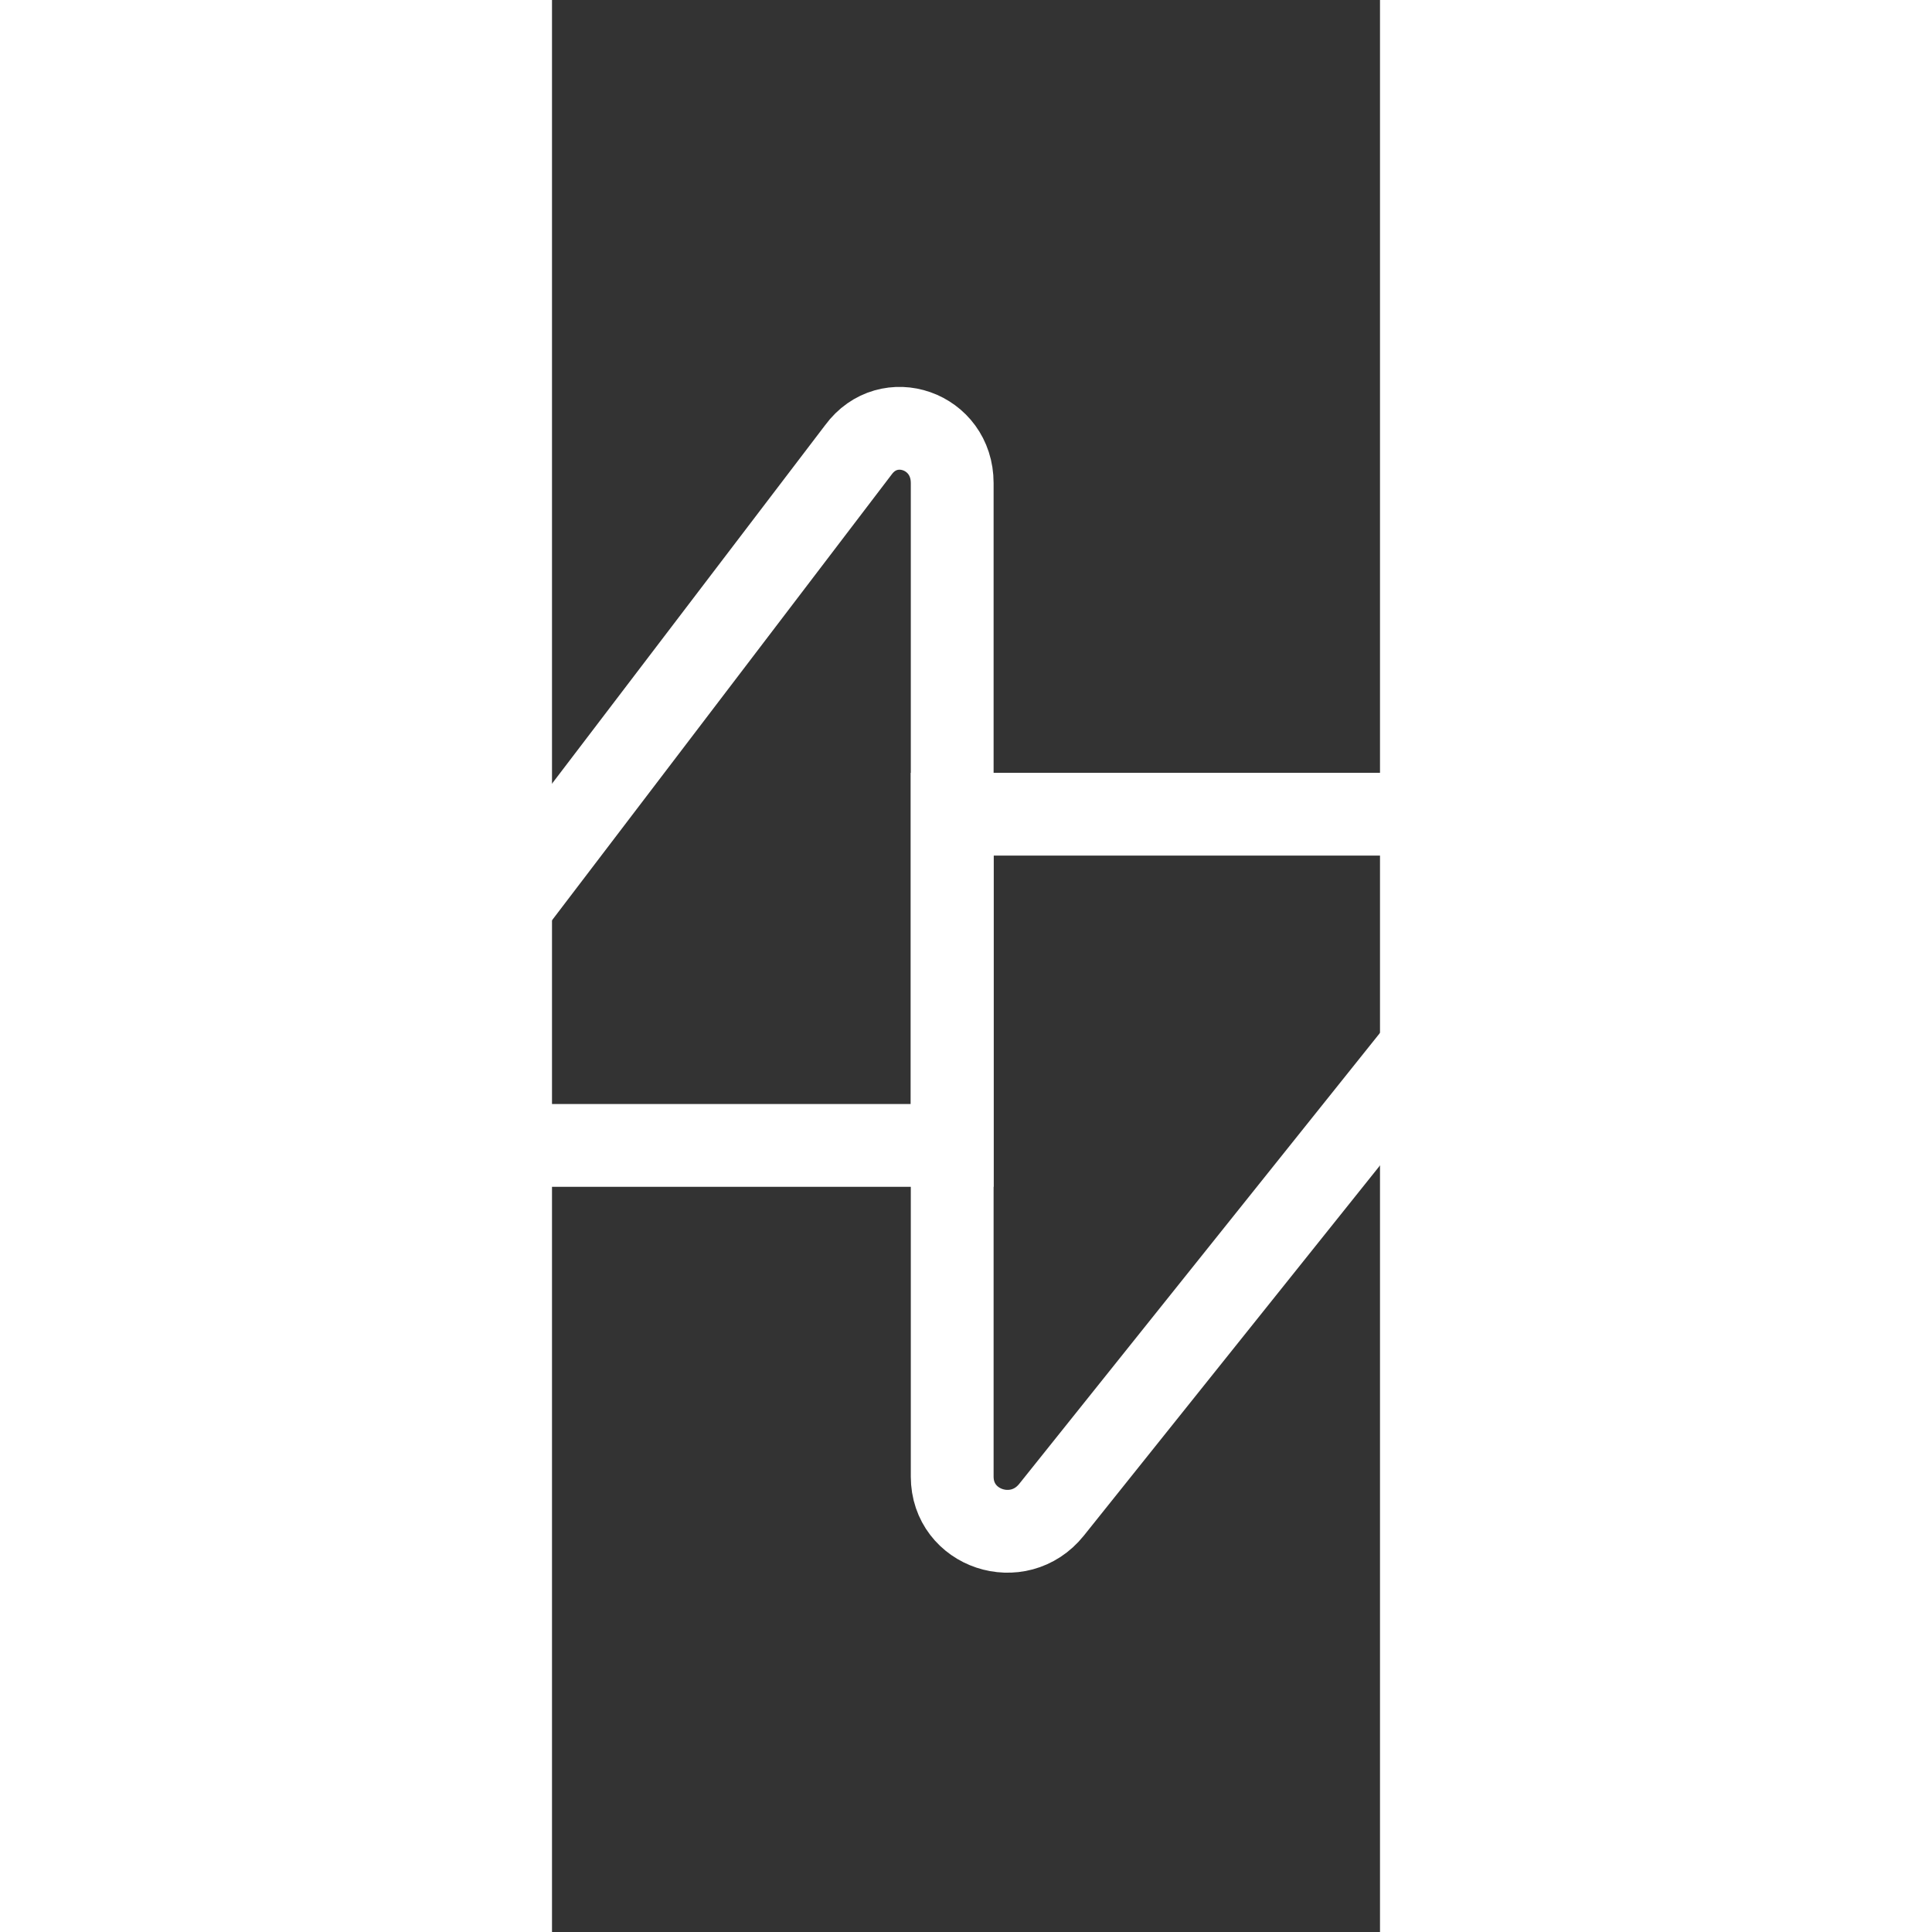 <svg xmlns="http://www.w3.org/2000/svg"  viewBox="9 -11 30 70" width="35px" height="35px"><rect x="9" y="-11" width="30" height="70" fill="#333333" stroke="none"/><g id="Слой_1"><path fill="none" stroke="#ffffff" stroke-miterlimit="10" stroke-width="3" d="M23.5,30.5v-24c0-1.9-2.3-2.7-3.4-1.2l-16,21c-1.3,1.7-0.1,4.2,2,4.2H23.5z"/><path fill="none" stroke="#ffffff" stroke-miterlimit="10" stroke-width="3" d="M23.5,18.5v24c0,1.9,2.4,2.7,3.6,1.2l16.8-21c1.4-1.7,0.1-4.2-2.1-4.2H23.5z"/></g></svg>
